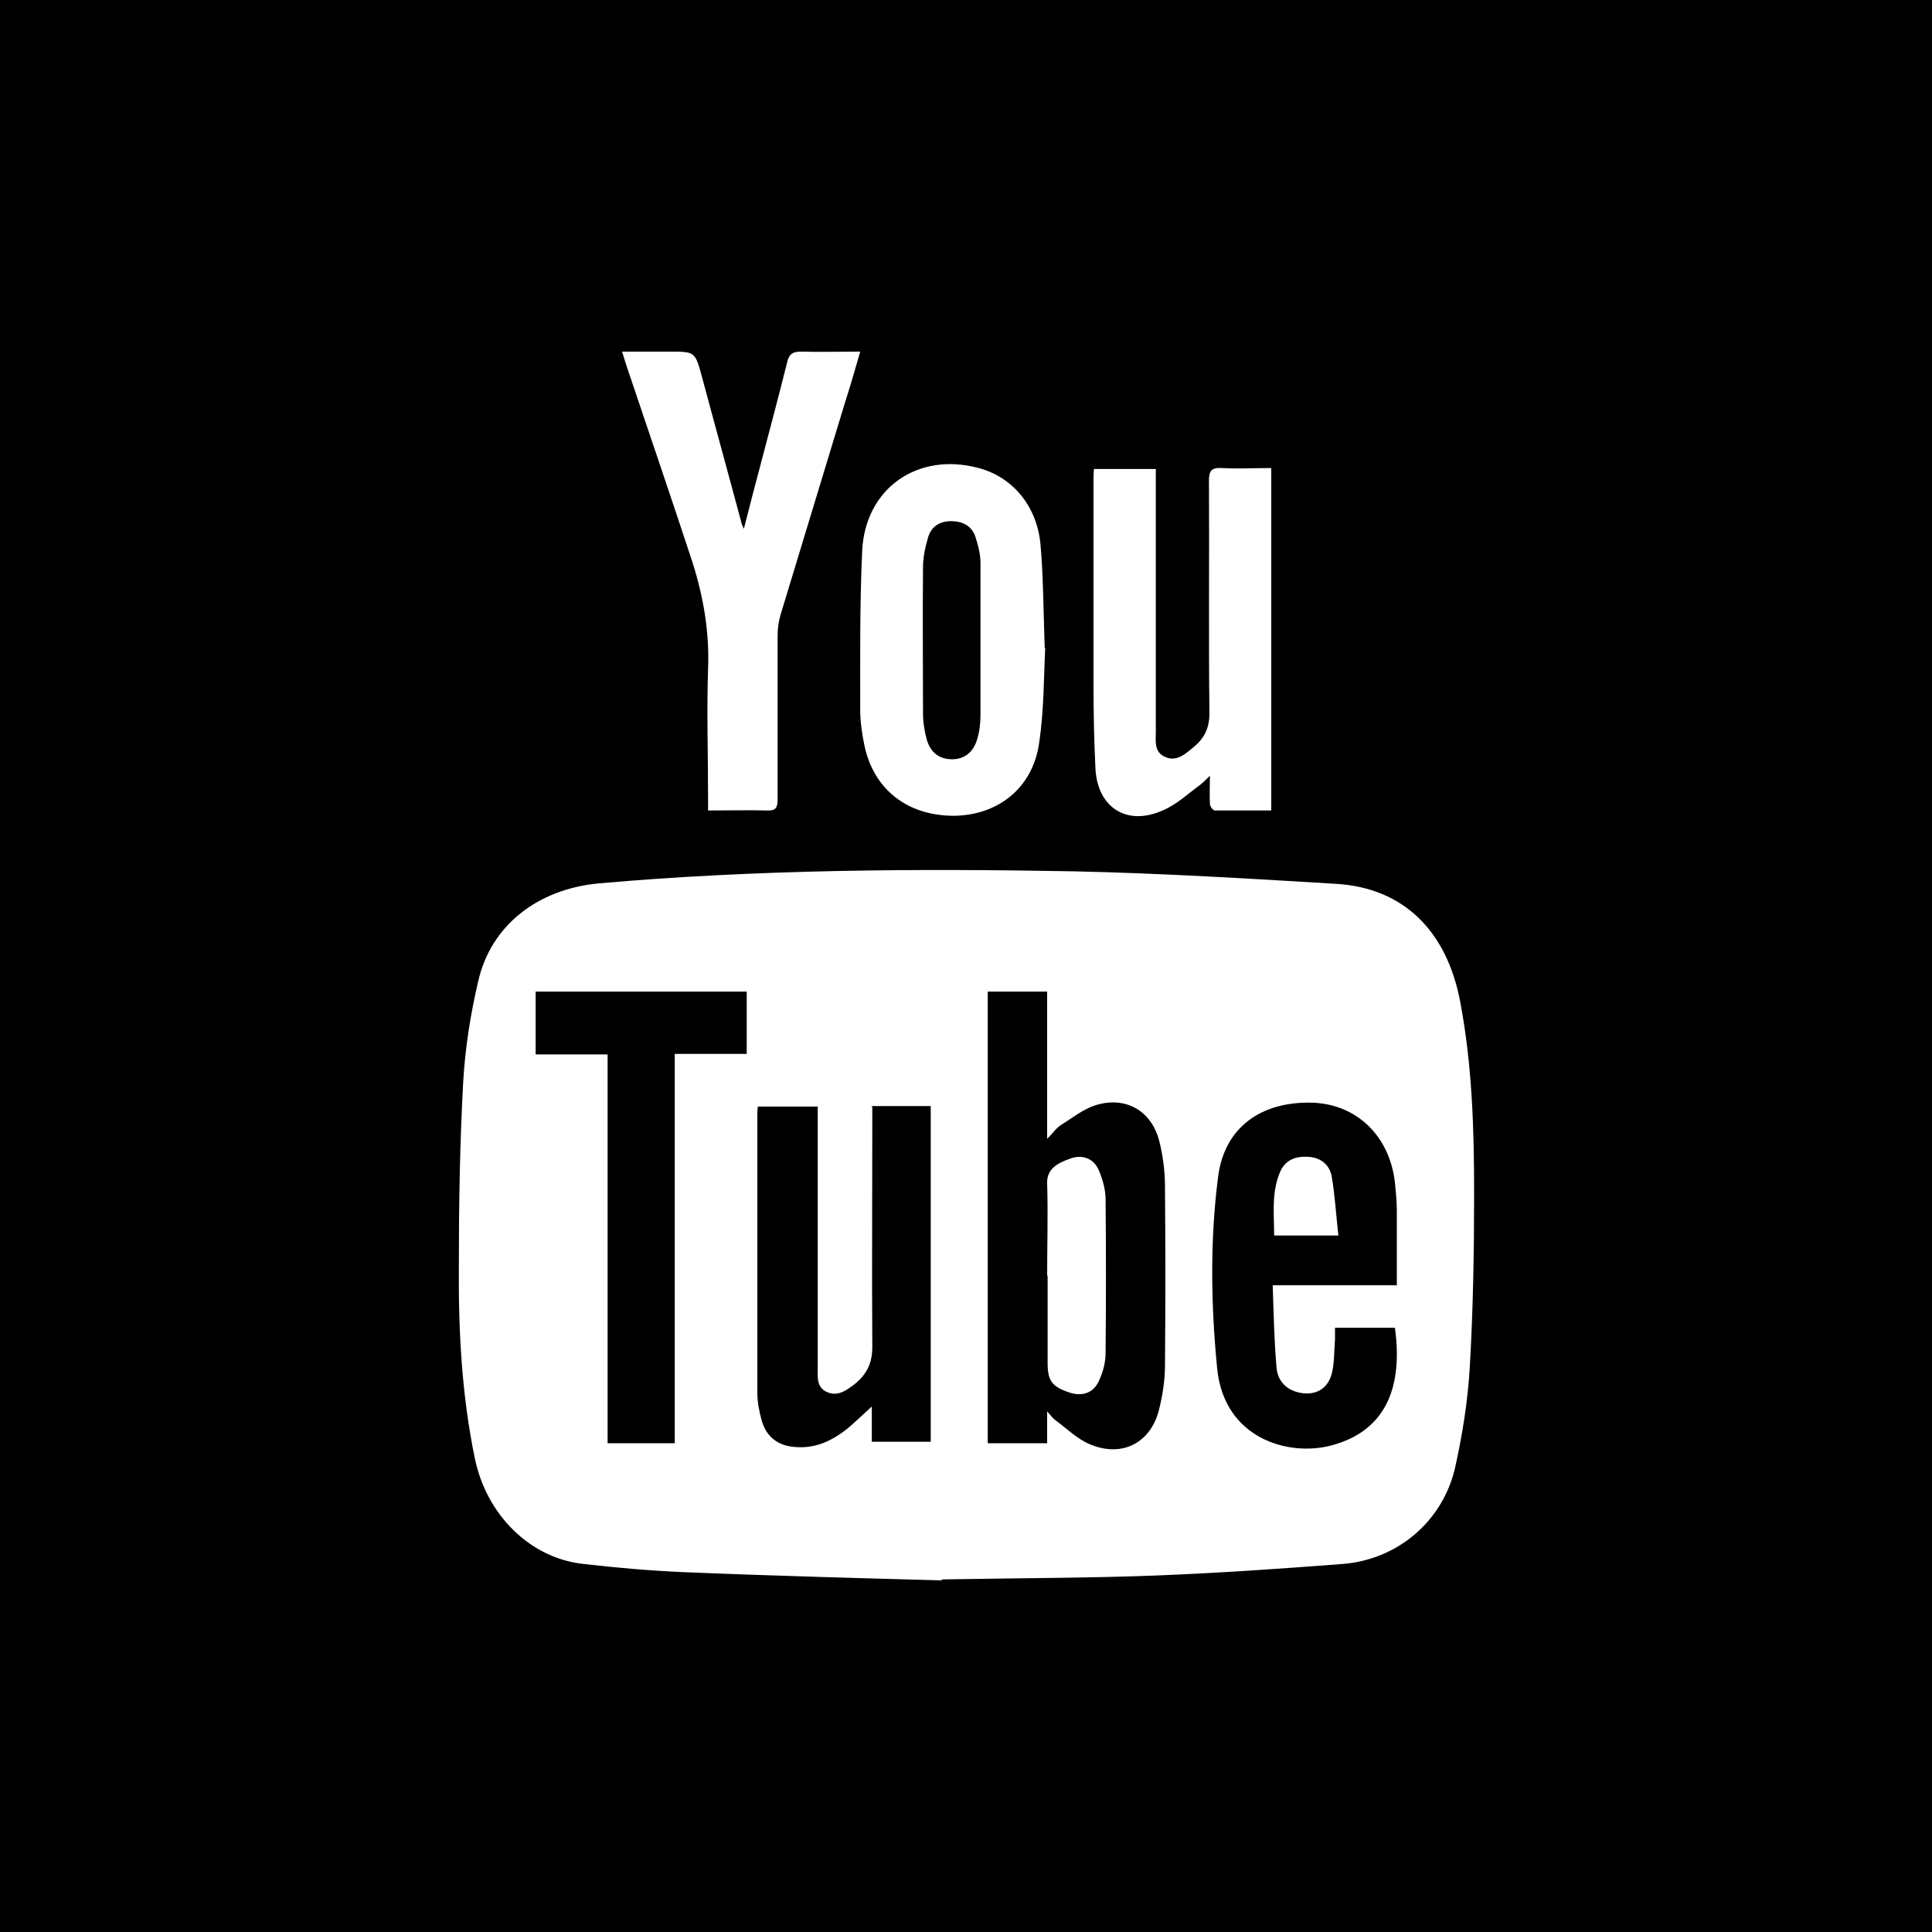 <?xml version="1.0" encoding="UTF-8"?>
<svg id="Layer_1" data-name="Layer 1" xmlns="http://www.w3.org/2000/svg" width="40" height="40" xmlns:xlink="http://www.w3.org/1999/xlink" viewBox="0 0 40 40">
  <defs>
    <style>
      .cls-1 {
        fill: none;
      }

      .cls-2 {
        fill: #fff;
      }

      .cls-3 {
        clip-path: url(#clippath);
      }
    </style>
    <clipPath id="clippath">
      <rect class="cls-1" width="40" height="40"/>
    </clipPath>
  </defs>
  <rect width="40" height="40"/>
  <g class="cls-3">
    <path class="cls-2" d="M12.58,21.83v8.05h1.39v-8.06h1.49v-1.29h-4.37v1.3h1.48ZM18.06,22.92v.28c0,1.56-.01,3.13,0,4.69,0,.34-.12.57-.37.77-.17.13-.35.26-.57.16-.22-.1-.19-.31-.19-.51,0-1.72,0-3.43,0-5.15v-.25h-1.24s-.01.08-.01.12c0,1.94,0,3.88,0,5.81,0,.19.04.39.09.57.1.35.35.53.71.55.41.03.74-.13,1.05-.37.17-.14.32-.29.52-.47v.73h1.22v-6.95h-1.23ZM28.92,26.63c0-.54,0-1.04,0-1.55,0-.2-.02-.4-.04-.6-.11-.96-.79-1.62-1.71-1.65-1.07-.03-1.82.52-1.95,1.53-.17,1.32-.15,2.65-.02,3.97.14,1.44,1.45,1.83,2.35,1.6,1.2-.31,1.49-1.29,1.33-2.44h-1.24c0,.09,0,.17,0,.24-.02.23-.01.46-.06.68-.08.36-.37.51-.73.41-.25-.07-.4-.26-.42-.5-.05-.56-.06-1.12-.08-1.71h2.56ZM21.68,23.59v-3.06h-1.23v9.35h1.23v-.66c.08.09.12.15.18.19.23.17.44.38.7.49.65.28,1.25-.01,1.43-.69.08-.31.13-.64.13-.95.01-1.23.01-2.45,0-3.68,0-.32-.04-.65-.12-.96-.16-.62-.69-.93-1.31-.74-.26.08-.48.26-.72.41-.1.06-.17.17-.29.29M19.49,32.72c-1.44-.04-3.39-.09-5.33-.17-.69-.03-1.39-.09-2.08-.17-1.11-.12-2.01-1.02-2.25-2.19-.27-1.31-.34-2.63-.33-3.96,0-1.28.02-2.56.09-3.83.04-.7.15-1.4.31-2.08.26-1.16,1.23-1.91,2.49-2.03,3.28-.29,6.57-.31,9.85-.25,1.81.04,3.63.15,5.44.26,1.38.09,2.27.97,2.55,2.43.25,1.31.29,2.64.29,3.97,0,1.2-.02,2.41-.09,3.61-.04.69-.15,1.38-.3,2.06-.25,1.12-1.19,1.92-2.33,2.01-1.3.1-2.59.19-3.89.24-1.3.05-2.6.05-4.4.08"/>
    <path class="cls-2" d="M14.66,16.79v-.26c0-.9-.03-1.8,0-2.69.03-.77-.1-1.5-.33-2.22-.44-1.34-.9-2.68-1.35-4.02-.03-.09-.06-.19-.1-.32h.98c.53,0,.53,0,.67.51.27,1.01.55,2.02.82,3.03,0,.03.02.05.05.13.13-.51.25-.97.37-1.42.18-.68.36-1.36.53-2.04.04-.16.11-.21.28-.21.4.01.8,0,1.23,0-.11.38-.21.73-.32,1.07-.44,1.46-.89,2.92-1.33,4.38-.04.14-.06.28-.06.42,0,1.13,0,2.27,0,3.4,0,.17-.04.24-.22.23-.39-.01-.79,0-1.22,0"/>
    <path class="cls-2" d="M22.65,9.71h1.28v.26c0,1.72,0,3.44,0,5.17,0,.2-.04.43.19.53.24.11.42-.06.59-.2.22-.18.33-.39.33-.7-.02-1.61,0-3.21-.01-4.82,0-.2.05-.27.26-.26.33.02.67,0,1.03,0v7.09c-.39,0-.78,0-1.17,0-.04,0-.1-.09-.1-.14-.01-.18,0-.36,0-.58-.08.08-.13.13-.19.18-.26.19-.5.42-.79.54-.74.33-1.35-.06-1.39-.87-.03-.59-.04-1.18-.04-1.76,0-1.4,0-2.8,0-4.2,0-.08,0-.15.01-.24"/>
    <path class="cls-2" d="M20.3,13.27c0-.54,0-1.08,0-1.61,0-.19-.05-.38-.11-.56-.08-.22-.27-.31-.5-.31-.22,0-.4.1-.47.32-.06.2-.11.42-.11.63-.01,1.01,0,2.02,0,3.03,0,.18.03.37.08.55.08.27.27.4.52.4.25,0,.44-.14.52-.41.05-.16.07-.34.07-.51,0-.51,0-1.02,0-1.53M21.64,13.42c-.03.54-.02,1.27-.13,1.99-.14.91-.85,1.47-1.76,1.48-.95,0-1.65-.53-1.85-1.44-.05-.24-.09-.5-.09-.75,0-1.1-.01-2.2.04-3.29.06-1.3,1.15-2.06,2.41-1.72.69.18,1.2.77,1.28,1.56.06.65.06,1.32.09,2.17"/>
    <path class="cls-2" d="M21.68,26.41c0-.64.02-1.28,0-1.91-.01-.29.2-.42.5-.52.24-.08.47.01.57.25.08.19.14.4.14.6.01,1.06.01,2.12,0,3.18,0,.19-.05.39-.13.56-.11.27-.35.35-.62.26-.36-.12-.45-.24-.45-.61v-1.81"/>
    <path class="cls-2" d="M27.71,25.58h-1.33c0-.44-.06-.88.12-1.31.1-.24.3-.33.55-.32.26,0,.47.14.52.4.07.4.09.8.14,1.23"/>
  </g>
</svg>